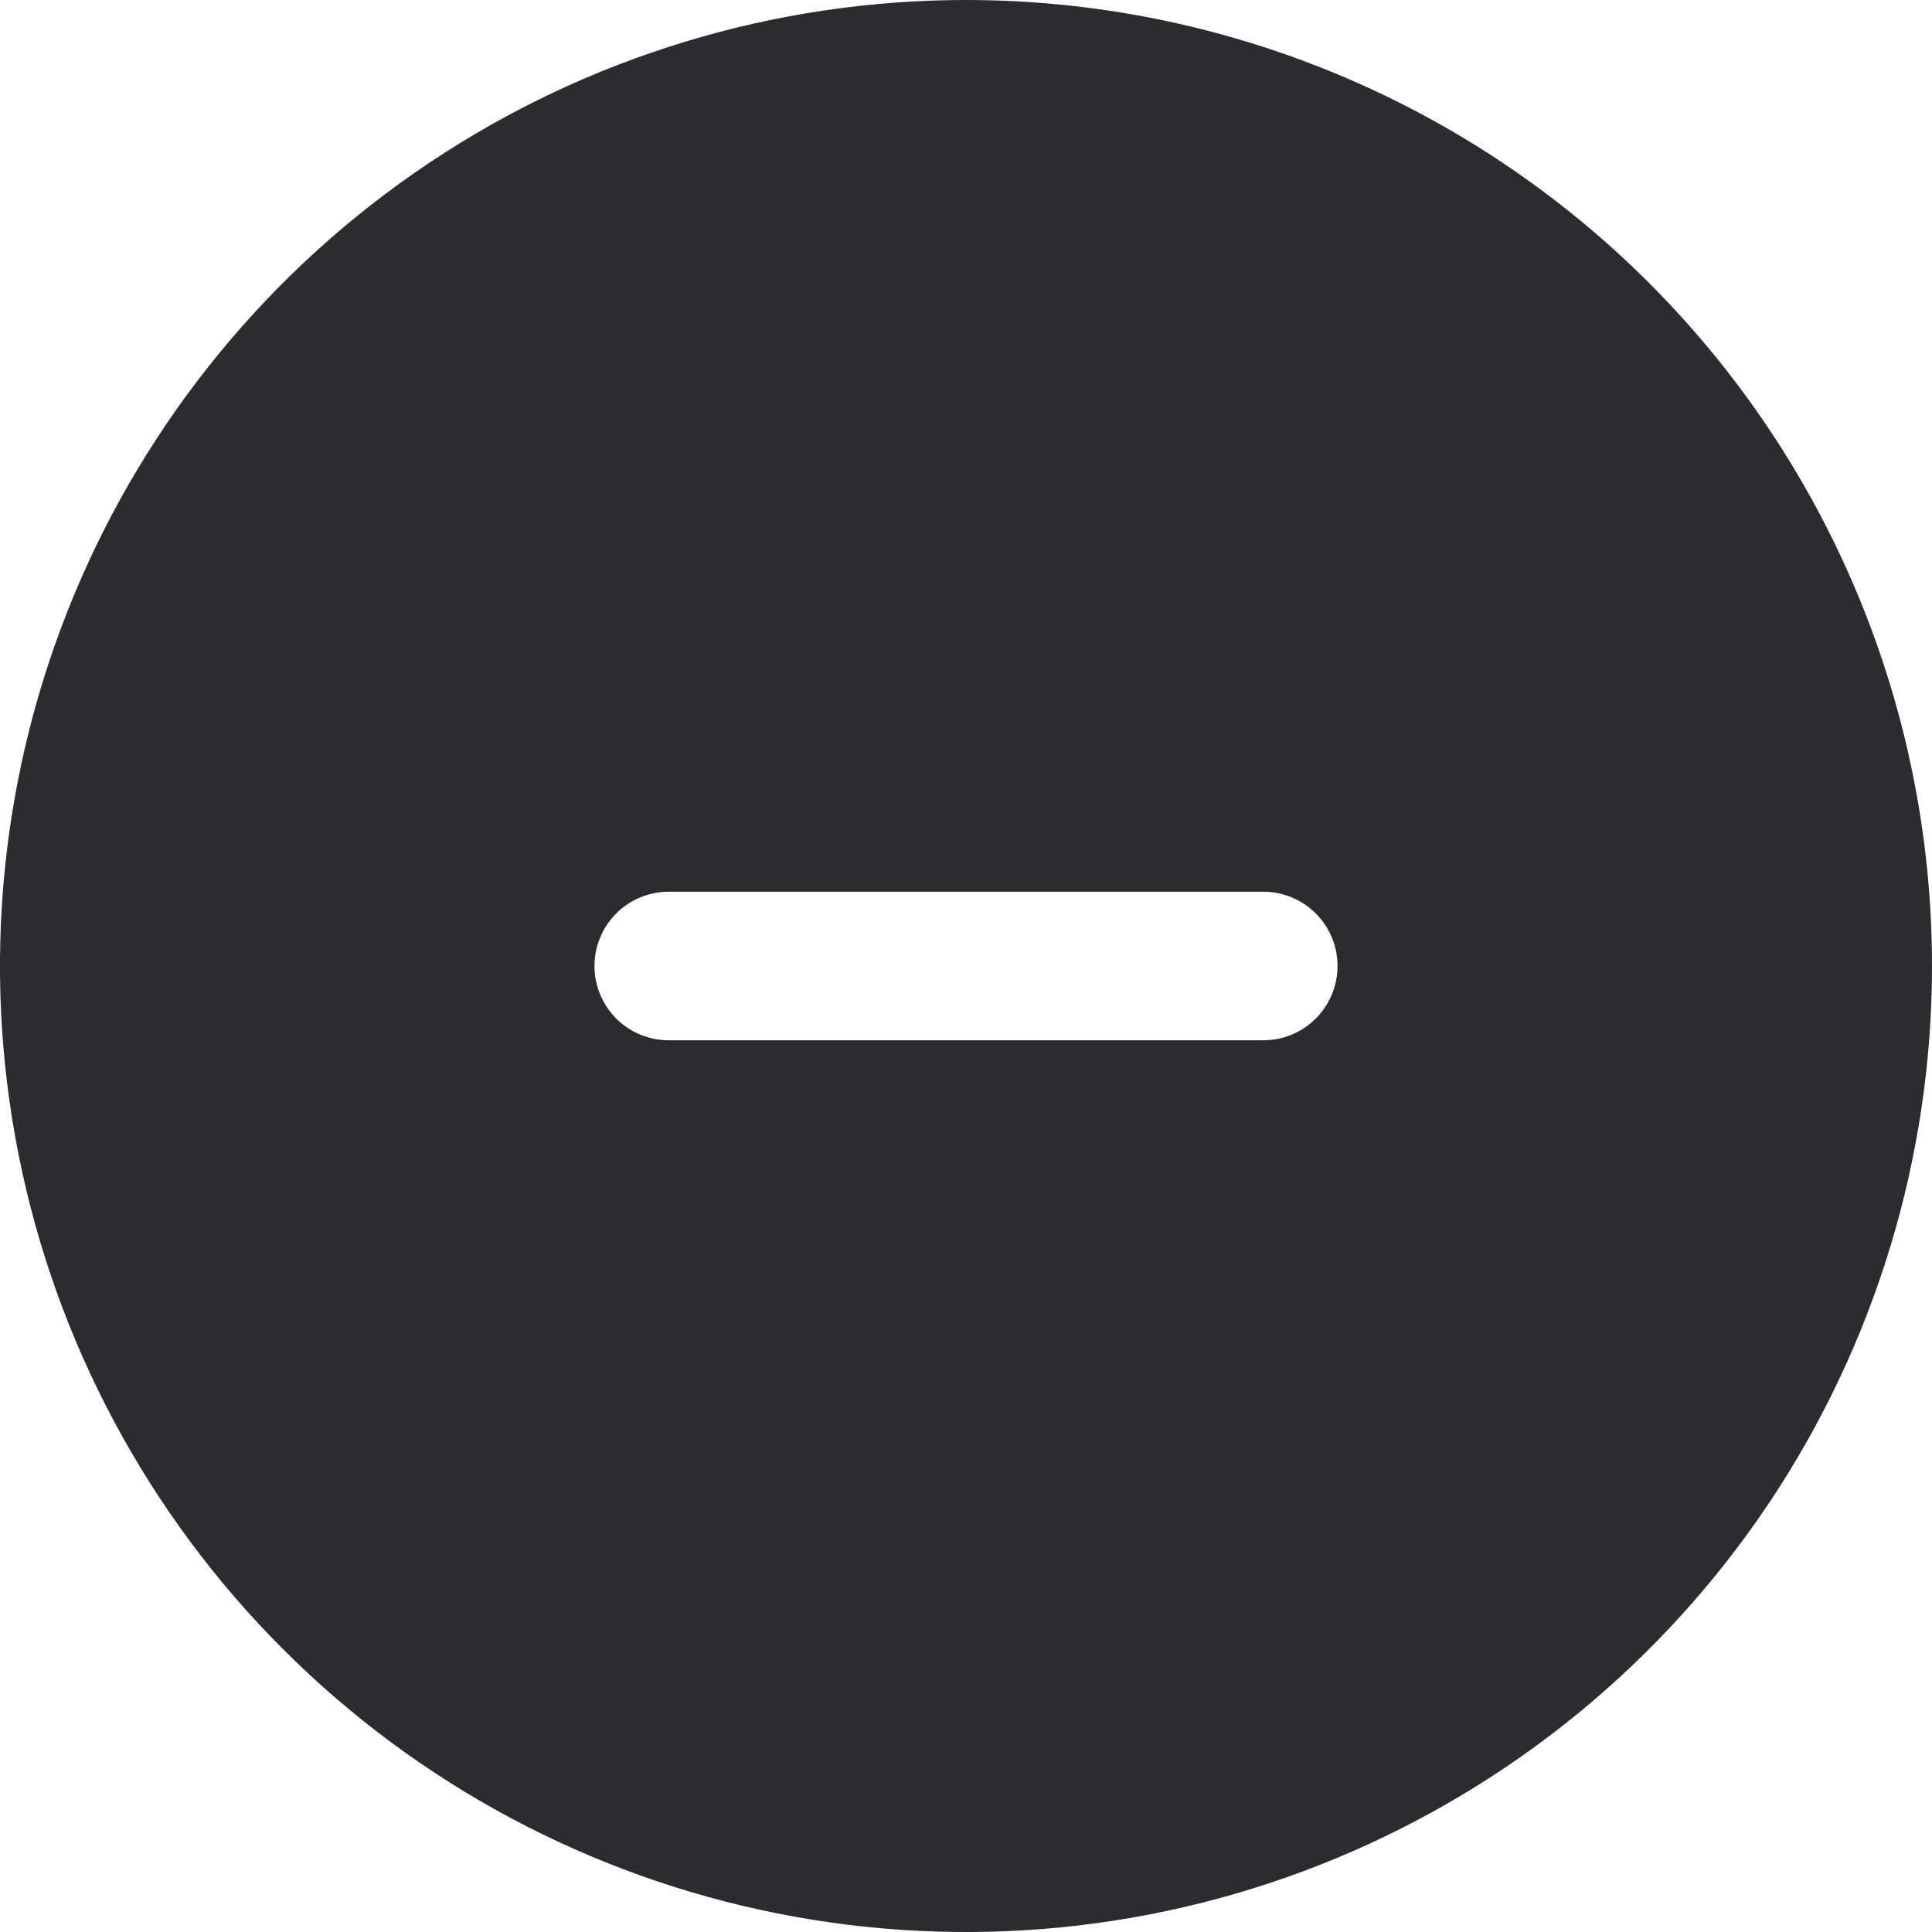 <svg width="20" height="20" viewBox="0 0 20 20" fill="none" xmlns="http://www.w3.org/2000/svg">
<g clip-path="url(#clip0_5_6)">
<path fill-rule="evenodd" clip-rule="evenodd" d="M10 0C8.022 0 6.089 0.586 4.444 1.685C2.8 2.784 1.518 4.346 0.761 6.173C0.004 8 -0.194 10.011 0.192 11.951C0.578 13.891 1.53 15.672 2.929 17.071C4.327 18.47 6.109 19.422 8.049 19.808C9.989 20.194 12 19.996 13.827 19.239C15.654 18.482 17.216 17.2 18.315 15.556C19.413 13.911 20 11.978 20 10C20 7.348 18.946 4.804 17.071 2.929C15.196 1.054 12.652 0 10 0ZM10.769 9.231H10.384H10H9.616H9.231H6.923C6.719 9.231 6.523 9.312 6.379 9.456C6.235 9.6 6.154 9.796 6.154 10C6.154 10.204 6.235 10.399 6.379 10.544C6.523 10.688 6.719 10.769 6.923 10.769H9.231H10H10.769H13.077C13.281 10.769 13.477 10.688 13.621 10.544C13.765 10.399 13.846 10.204 13.846 10C13.846 9.796 13.765 9.6 13.621 9.456C13.477 9.312 13.281 9.231 13.077 9.231H10.769Z" fill="#2B2B30"/>
</g>
<defs>
<clipPath id="clip0_5_6">
<rect width="20" height="20" fill="white"/>
</clipPath>
</defs>
</svg>
